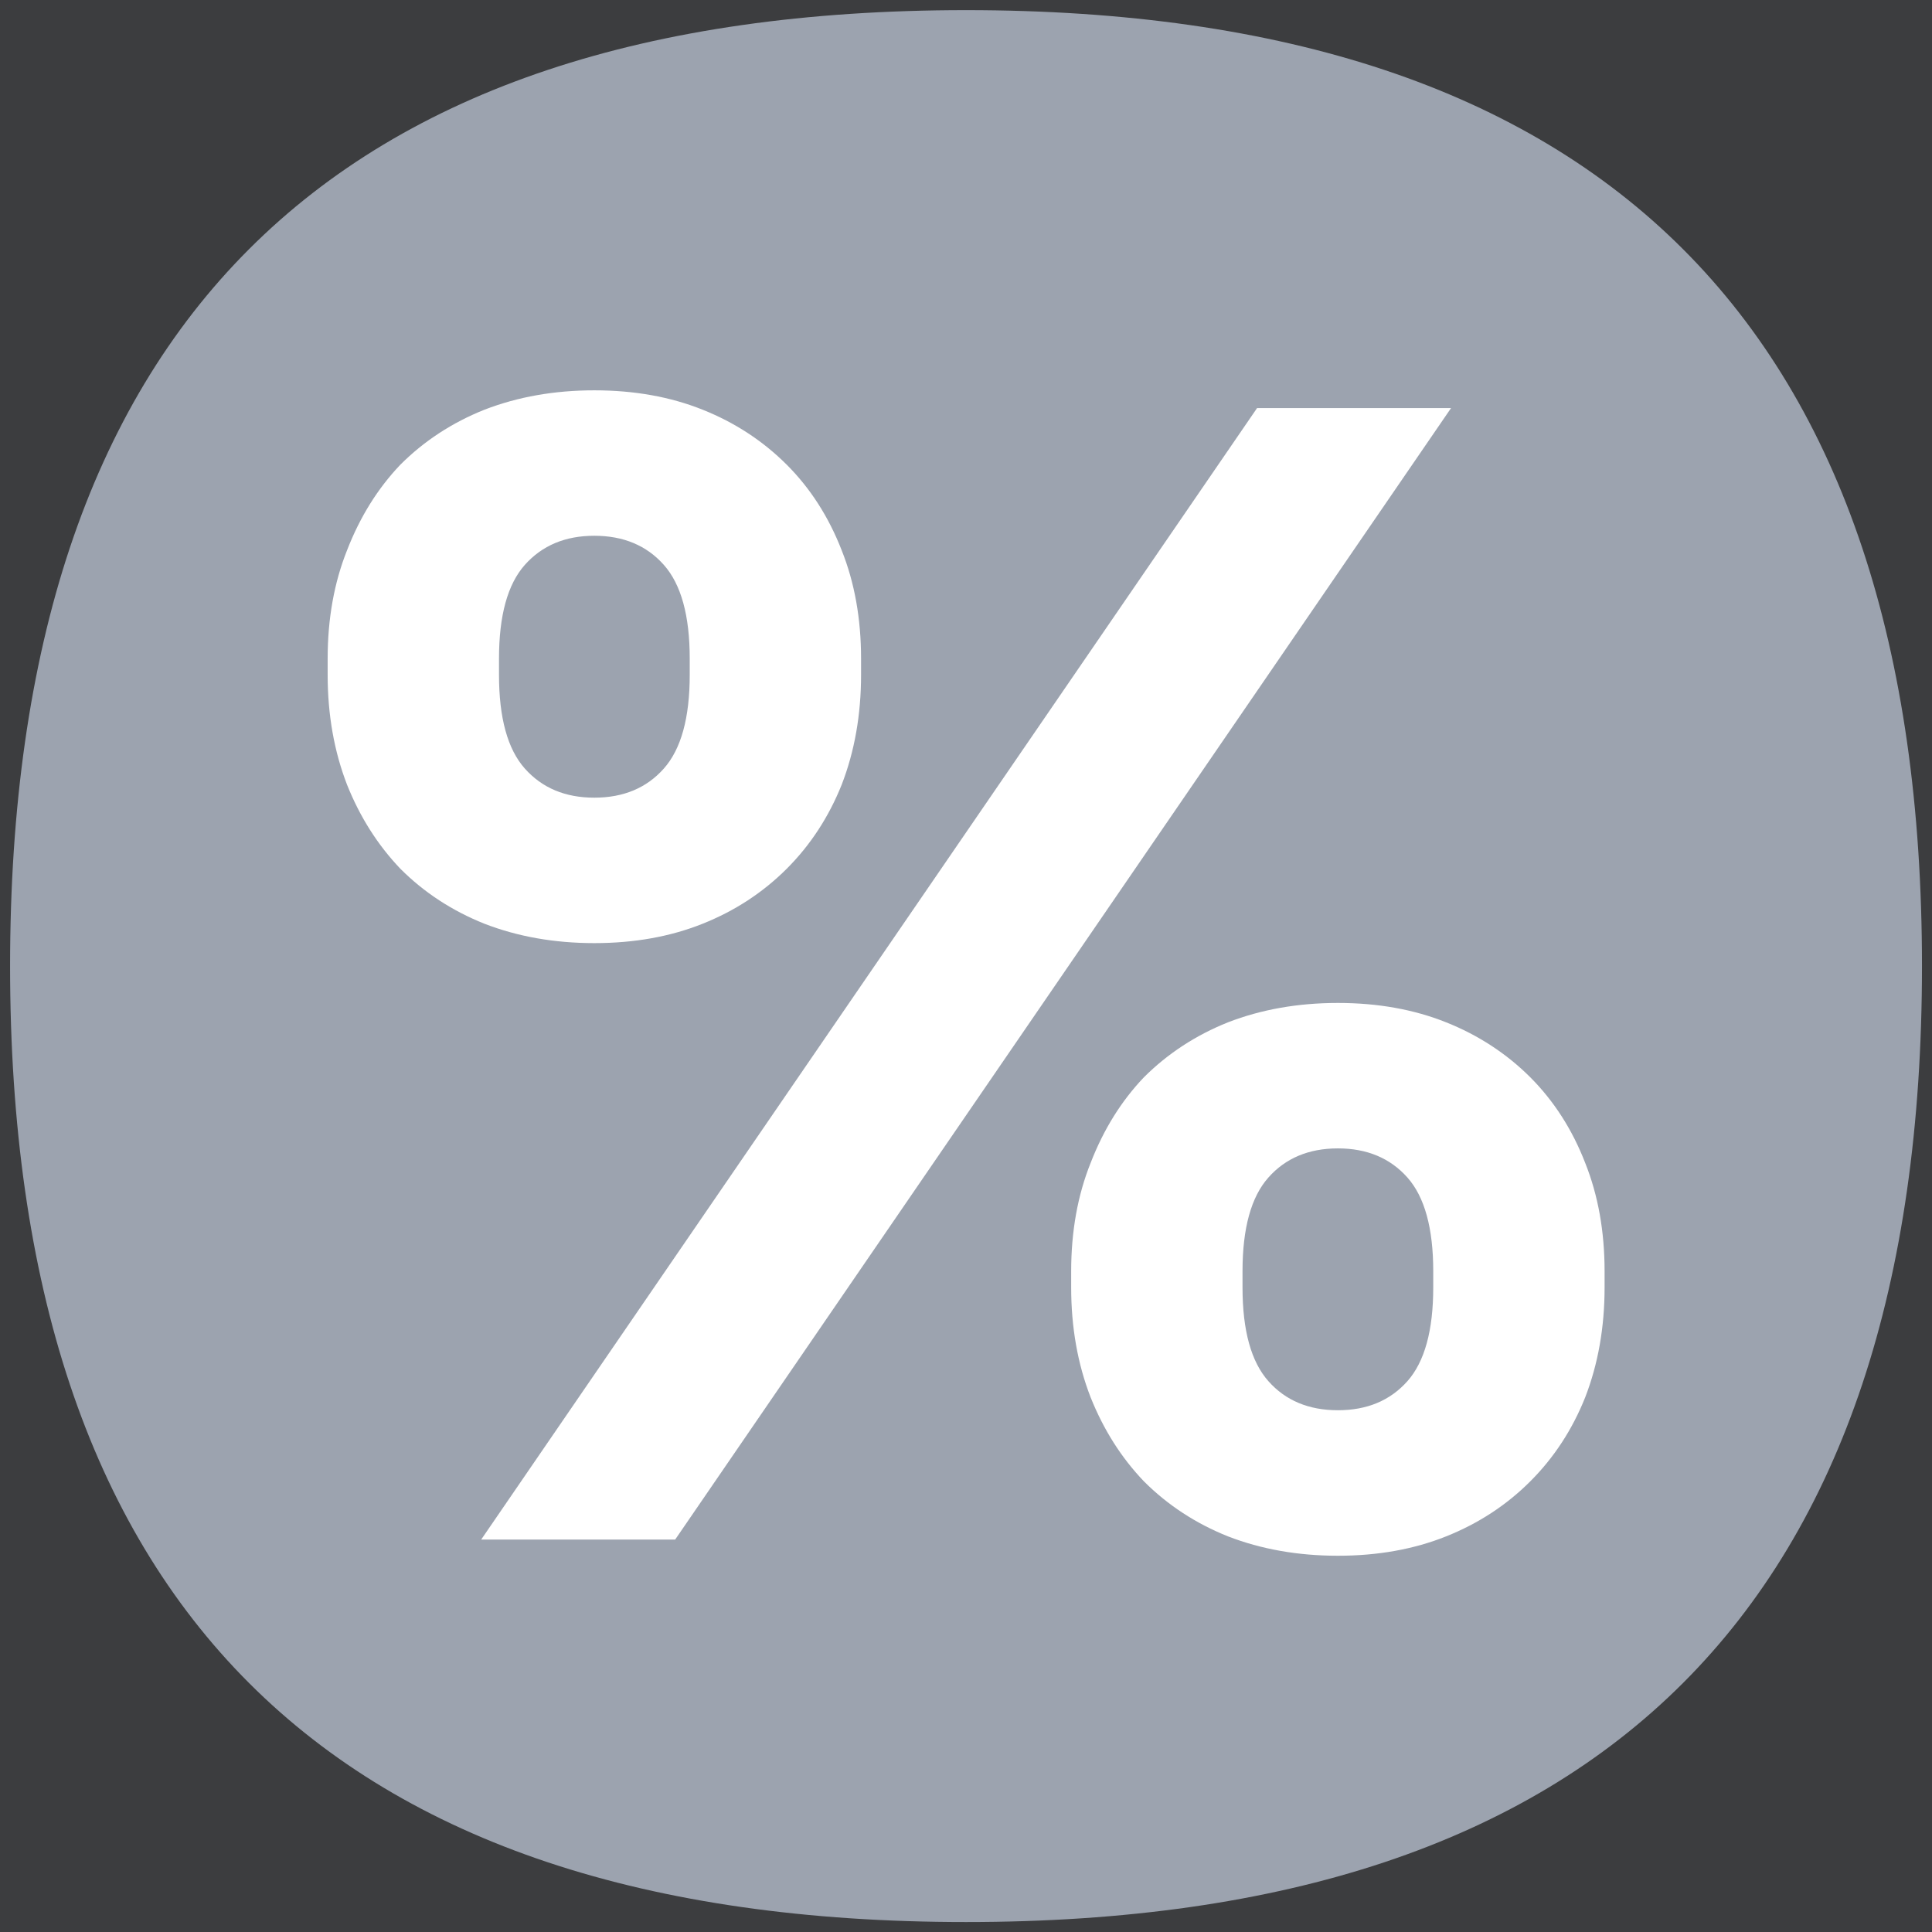 <svg width="32" height="32" viewBox="0 0 32 32" fill="none" xmlns="http://www.w3.org/2000/svg">
<rect x="0" y="0" width="32" height="32" fill="#808080" stroke="none"/>
<g clip-path="url(#clip0_440_1559)">
<rect width="32" height="32" fill="#3C3D3F"/>
<path d="M31.834 16.001C31.834 26.557 26.556 31.835 16 31.835C5.445 31.835 0.167 26.557 0.167 16.001C0.167 5.446 5.445 0.168 16 0.168C26.556 0.168 31.834 5.446 31.834 16.001Z" fill="#9CA3AF"/>
<path d="M20.821 6.759H24.034L11.183 25.5H7.97L20.821 6.759ZM9.844 15.621C9.184 15.621 8.577 15.514 8.024 15.3C7.488 15.086 7.024 14.782 6.632 14.39C6.257 13.997 5.962 13.533 5.748 12.997C5.534 12.444 5.427 11.837 5.427 11.177V10.909C5.427 10.249 5.534 9.651 5.748 9.115C5.962 8.562 6.257 8.089 6.632 7.696C7.024 7.304 7.488 7 8.024 6.786C8.577 6.572 9.184 6.465 9.844 6.465C10.505 6.465 11.103 6.572 11.638 6.786C12.174 7 12.637 7.304 13.03 7.696C13.423 8.089 13.726 8.562 13.941 9.115C14.155 9.651 14.262 10.249 14.262 10.909V11.177C14.262 11.837 14.155 12.444 13.941 12.997C13.726 13.533 13.423 13.997 13.03 14.39C12.637 14.782 12.174 15.086 11.638 15.3C11.103 15.514 10.505 15.621 9.844 15.621ZM9.844 13.212C10.326 13.212 10.71 13.051 10.995 12.73C11.281 12.408 11.424 11.891 11.424 11.177V10.909C11.424 10.195 11.281 9.678 10.995 9.356C10.71 9.035 10.326 8.874 9.844 8.874C9.362 8.874 8.979 9.035 8.693 9.356C8.407 9.678 8.265 10.195 8.265 10.909V11.177C8.265 11.891 8.407 12.408 8.693 12.73C8.979 13.051 9.362 13.212 9.844 13.212ZM22.16 25.768C21.499 25.768 20.892 25.661 20.339 25.447C19.804 25.233 19.34 24.929 18.947 24.536C18.572 24.144 18.278 23.68 18.064 23.144C17.849 22.591 17.742 21.984 17.742 21.324V21.056C17.742 20.396 17.849 19.798 18.064 19.262C18.278 18.709 18.572 18.236 18.947 17.843C19.34 17.451 19.804 17.147 20.339 16.933C20.892 16.719 21.499 16.612 22.16 16.612C22.82 16.612 23.418 16.719 23.953 16.933C24.489 17.147 24.953 17.451 25.346 17.843C25.738 18.236 26.042 18.709 26.256 19.262C26.47 19.798 26.577 20.396 26.577 21.056V21.324C26.577 21.984 26.47 22.591 26.256 23.144C26.042 23.68 25.738 24.144 25.346 24.536C24.953 24.929 24.489 25.233 23.953 25.447C23.418 25.661 22.82 25.768 22.16 25.768ZM22.16 23.358C22.642 23.358 23.025 23.198 23.311 22.877C23.596 22.555 23.739 22.038 23.739 21.324V21.056C23.739 20.342 23.596 19.824 23.311 19.503C23.025 19.182 22.642 19.021 22.16 19.021C21.678 19.021 21.294 19.182 21.009 19.503C20.723 19.824 20.58 20.342 20.58 21.056V21.324C20.58 22.038 20.723 22.555 21.009 22.877C21.294 23.198 21.678 23.358 22.16 23.358Z" fill="white"/>
</g>
<defs>
<clipPath id="clip0_440_1559">
<rect width="32" height="32" fill="white"/>
</clipPath>
</defs>
</svg>
